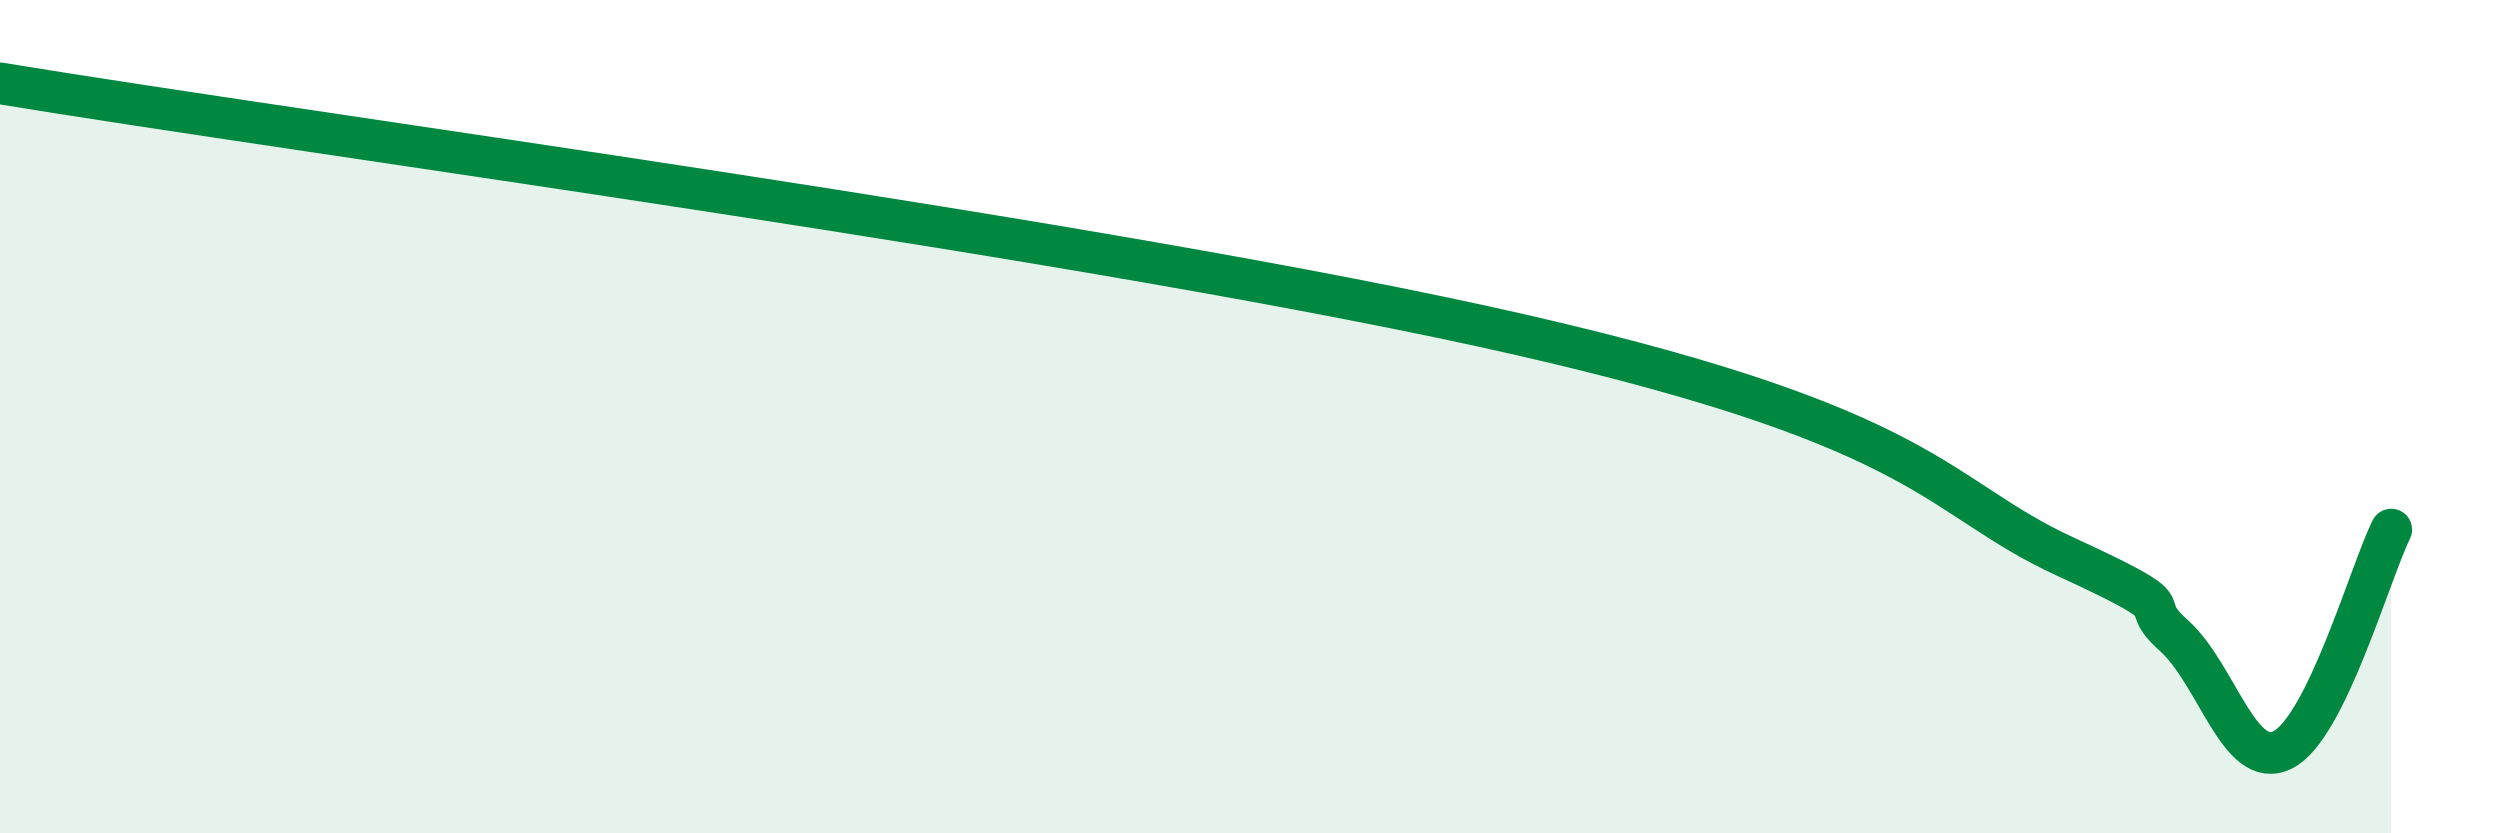 
    <svg width="60" height="20" viewBox="0 0 60 20" xmlns="http://www.w3.org/2000/svg">
      <path
        d="M 0,2 C 7.3,3.21 26.61,5.77 36.52,8.04 C 46.43,10.31 46.44,11.92 49.57,13.36 C 52.7,14.8 51.13,14.32 52.17,15.25 C 53.21,16.18 53.74,18.51 54.78,18 C 55.82,17.49 56.87,13.77 57.39,12.71L57.39 20L0 20Z"
        fill="#008740"
        opacity="0.1"
        stroke-linecap="round"
        stroke-linejoin="round"
      />
      <path
        d="M 0,2 C 7.3,3.21 26.61,5.77 36.52,8.04 C 46.43,10.31 46.44,11.92 49.57,13.36 C 52.7,14.8 51.13,14.32 52.17,15.25 C 53.21,16.18 53.74,18.51 54.78,18 C 55.82,17.49 56.87,13.77 57.39,12.71"
        stroke="#008740"
        stroke-width="1"
        fill="none"
        stroke-linecap="round"
        stroke-linejoin="round"
      />
    </svg>
  